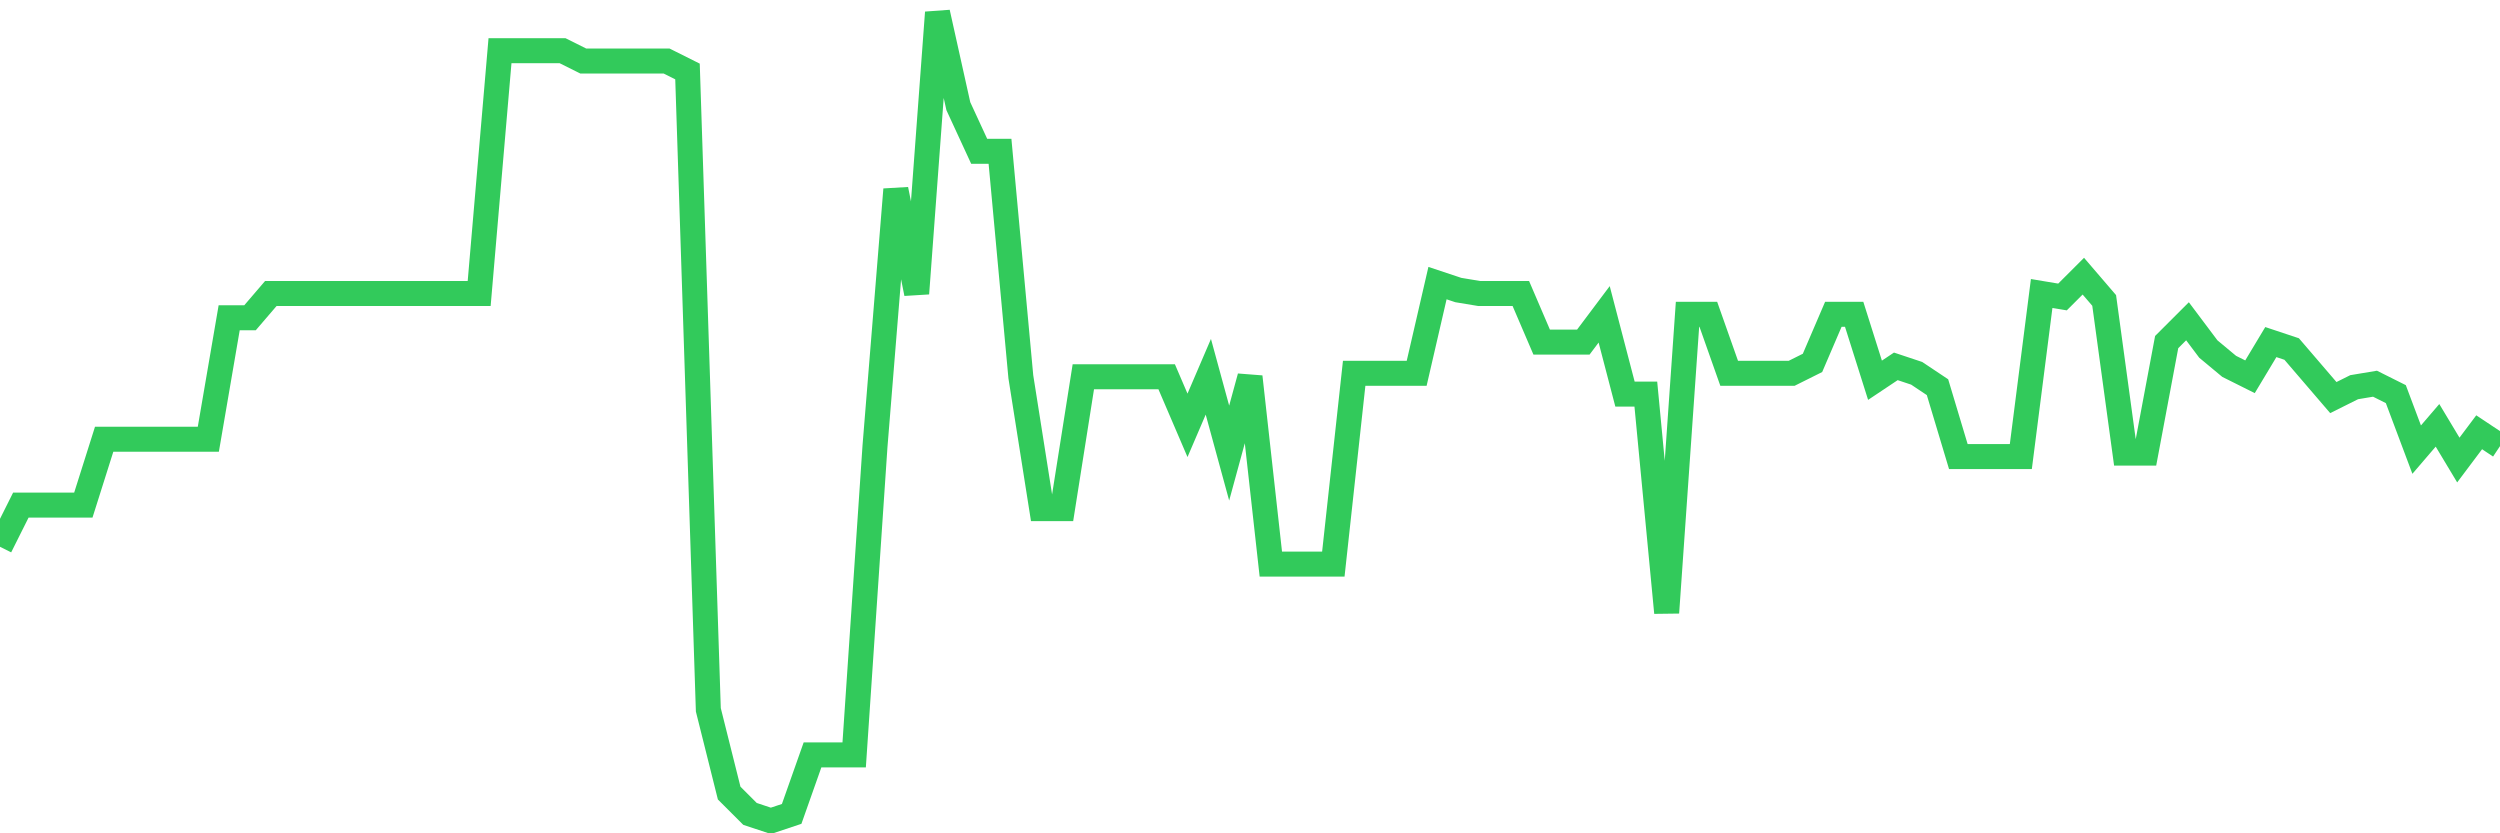 <svg
  xmlns="http://www.w3.org/2000/svg"
  xmlns:xlink="http://www.w3.org/1999/xlink"
  width="120"
  height="40"
  viewBox="0 0 120 40"
  preserveAspectRatio="none"
>
  <polyline
    points="0,26.245 1,24.246 2,24.246 3,24.246 4,24.246 5,21.082 6,21.082 7,21.082 8,21.082 9,21.082 10,21.082 11,15.254 12,15.254 13,14.088 14,14.088 15,14.088 16,14.088 17,14.088 18,14.088 19,14.088 20,14.088 21,14.088 22,14.088 23,14.088 24,2.432 25,2.432 26,2.432 27,2.432 28,2.931 29,2.931 30,2.931 31,2.931 32,2.931 33,3.431 34,34.071 35,38.068 36,39.067 37,39.4 38,39.067 39,36.236 40,36.236 41,36.236 42,21.415 43,9.093 44,14.088 45,0.6 46,5.096 47,7.261 48,7.261 49,18.085 50,24.413 51,24.413 52,18.085 53,18.085 54,18.085 55,18.085 56,18.085 57,20.416 58,18.085 59,21.748 60,18.085 61,27.077 62,27.077 63,27.077 64,27.077 65,17.918 66,17.918 67,17.918 68,17.918 69,13.589 70,13.922 71,14.088 72,14.088 73,14.088 74,16.42 75,16.42 76,16.42 77,15.088 78,18.918 79,18.918 80,29.409 81,15.088 82,15.088 83,17.918 84,17.918 85,17.918 86,17.918 87,17.419 88,15.088 89,15.088 90,18.252 91,17.585 92,17.918 93,18.585 94,21.915 95,21.915 96,21.915 97,21.915 98,14.088 99,14.255 100,13.256 101,14.421 102,21.748 103,21.748 104,16.42 105,15.421 106,16.753 107,17.585 108,18.085 109,16.42 110,16.753 111,17.918 112,19.084 113,18.585 114,18.418 115,18.918 116,21.582 117,20.416 118,22.082 119,20.749 120,21.415"
    fill="none"
    stroke="#32ca5b"
    stroke-width="1.2"
  >
  </polyline>
</svg>